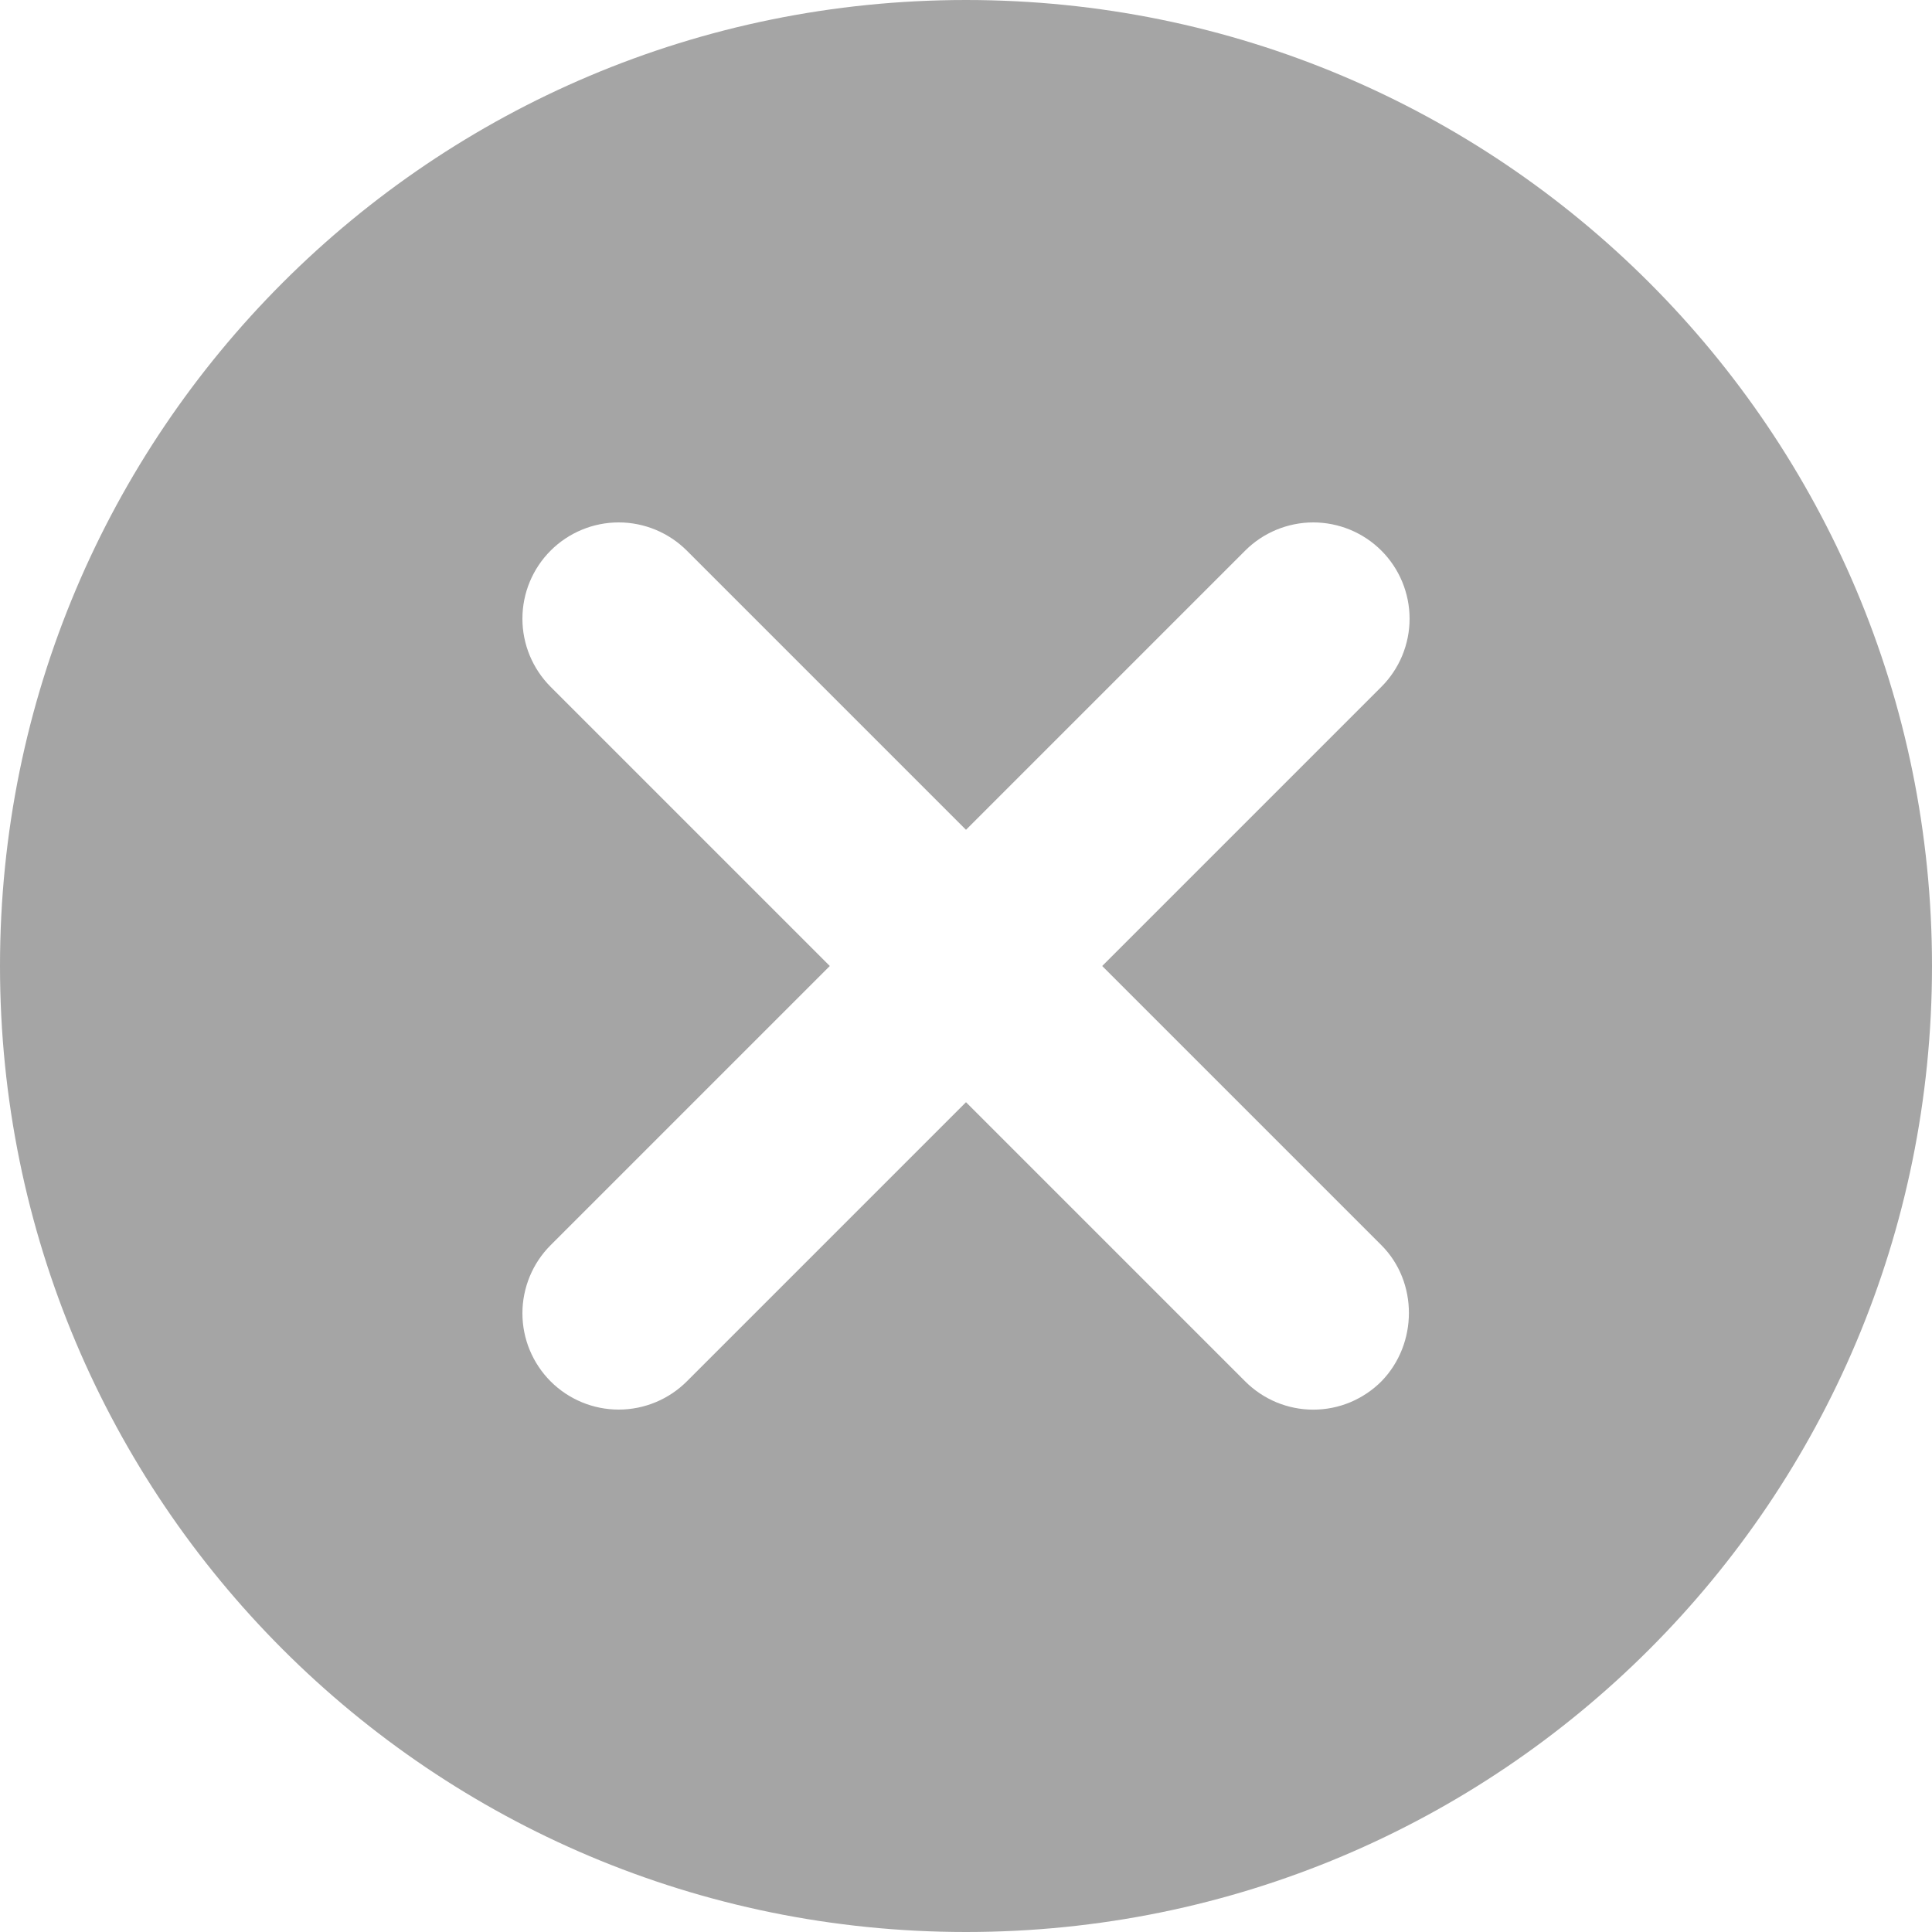 <svg width="30" height="30" viewBox="0 0 30 30" fill="none" xmlns="http://www.w3.org/2000/svg">
<path d="M15 0C6.705 0 0 6.705 0 15C0 23.295 6.705 30 15 30C23.295 30 30 23.295 30 15C30 6.705 23.295 0 15 0ZM21.45 21.45C21.311 21.589 21.146 21.699 20.965 21.775C20.784 21.85 20.589 21.889 20.392 21.889C20.196 21.889 20.002 21.85 19.82 21.775C19.639 21.699 19.474 21.589 19.335 21.45L15 17.115L10.665 21.45C10.384 21.73 10.004 21.888 9.607 21.888C9.211 21.888 8.83 21.73 8.55 21.45C8.27 21.169 8.112 20.789 8.112 20.392C8.112 20.196 8.151 20.002 8.226 19.82C8.301 19.639 8.411 19.474 8.55 19.335L12.885 15L8.55 10.665C8.27 10.384 8.112 10.004 8.112 9.607C8.112 9.211 8.27 8.83 8.55 8.55C8.83 8.27 9.211 8.112 9.607 8.112C10.004 8.112 10.384 8.27 10.665 8.55L15 12.885L19.335 8.55C19.474 8.411 19.639 8.301 19.82 8.226C20.002 8.151 20.196 8.112 20.392 8.112C20.589 8.112 20.783 8.151 20.965 8.226C21.146 8.301 21.311 8.411 21.45 8.55C21.589 8.689 21.699 8.854 21.774 9.035C21.849 9.217 21.888 9.411 21.888 9.607C21.888 9.804 21.849 9.998 21.774 10.18C21.699 10.361 21.589 10.526 21.45 10.665L17.115 15L21.45 19.335C22.02 19.905 22.02 20.865 21.45 21.45Z" fill="#A5A5A5"/>
</svg>
